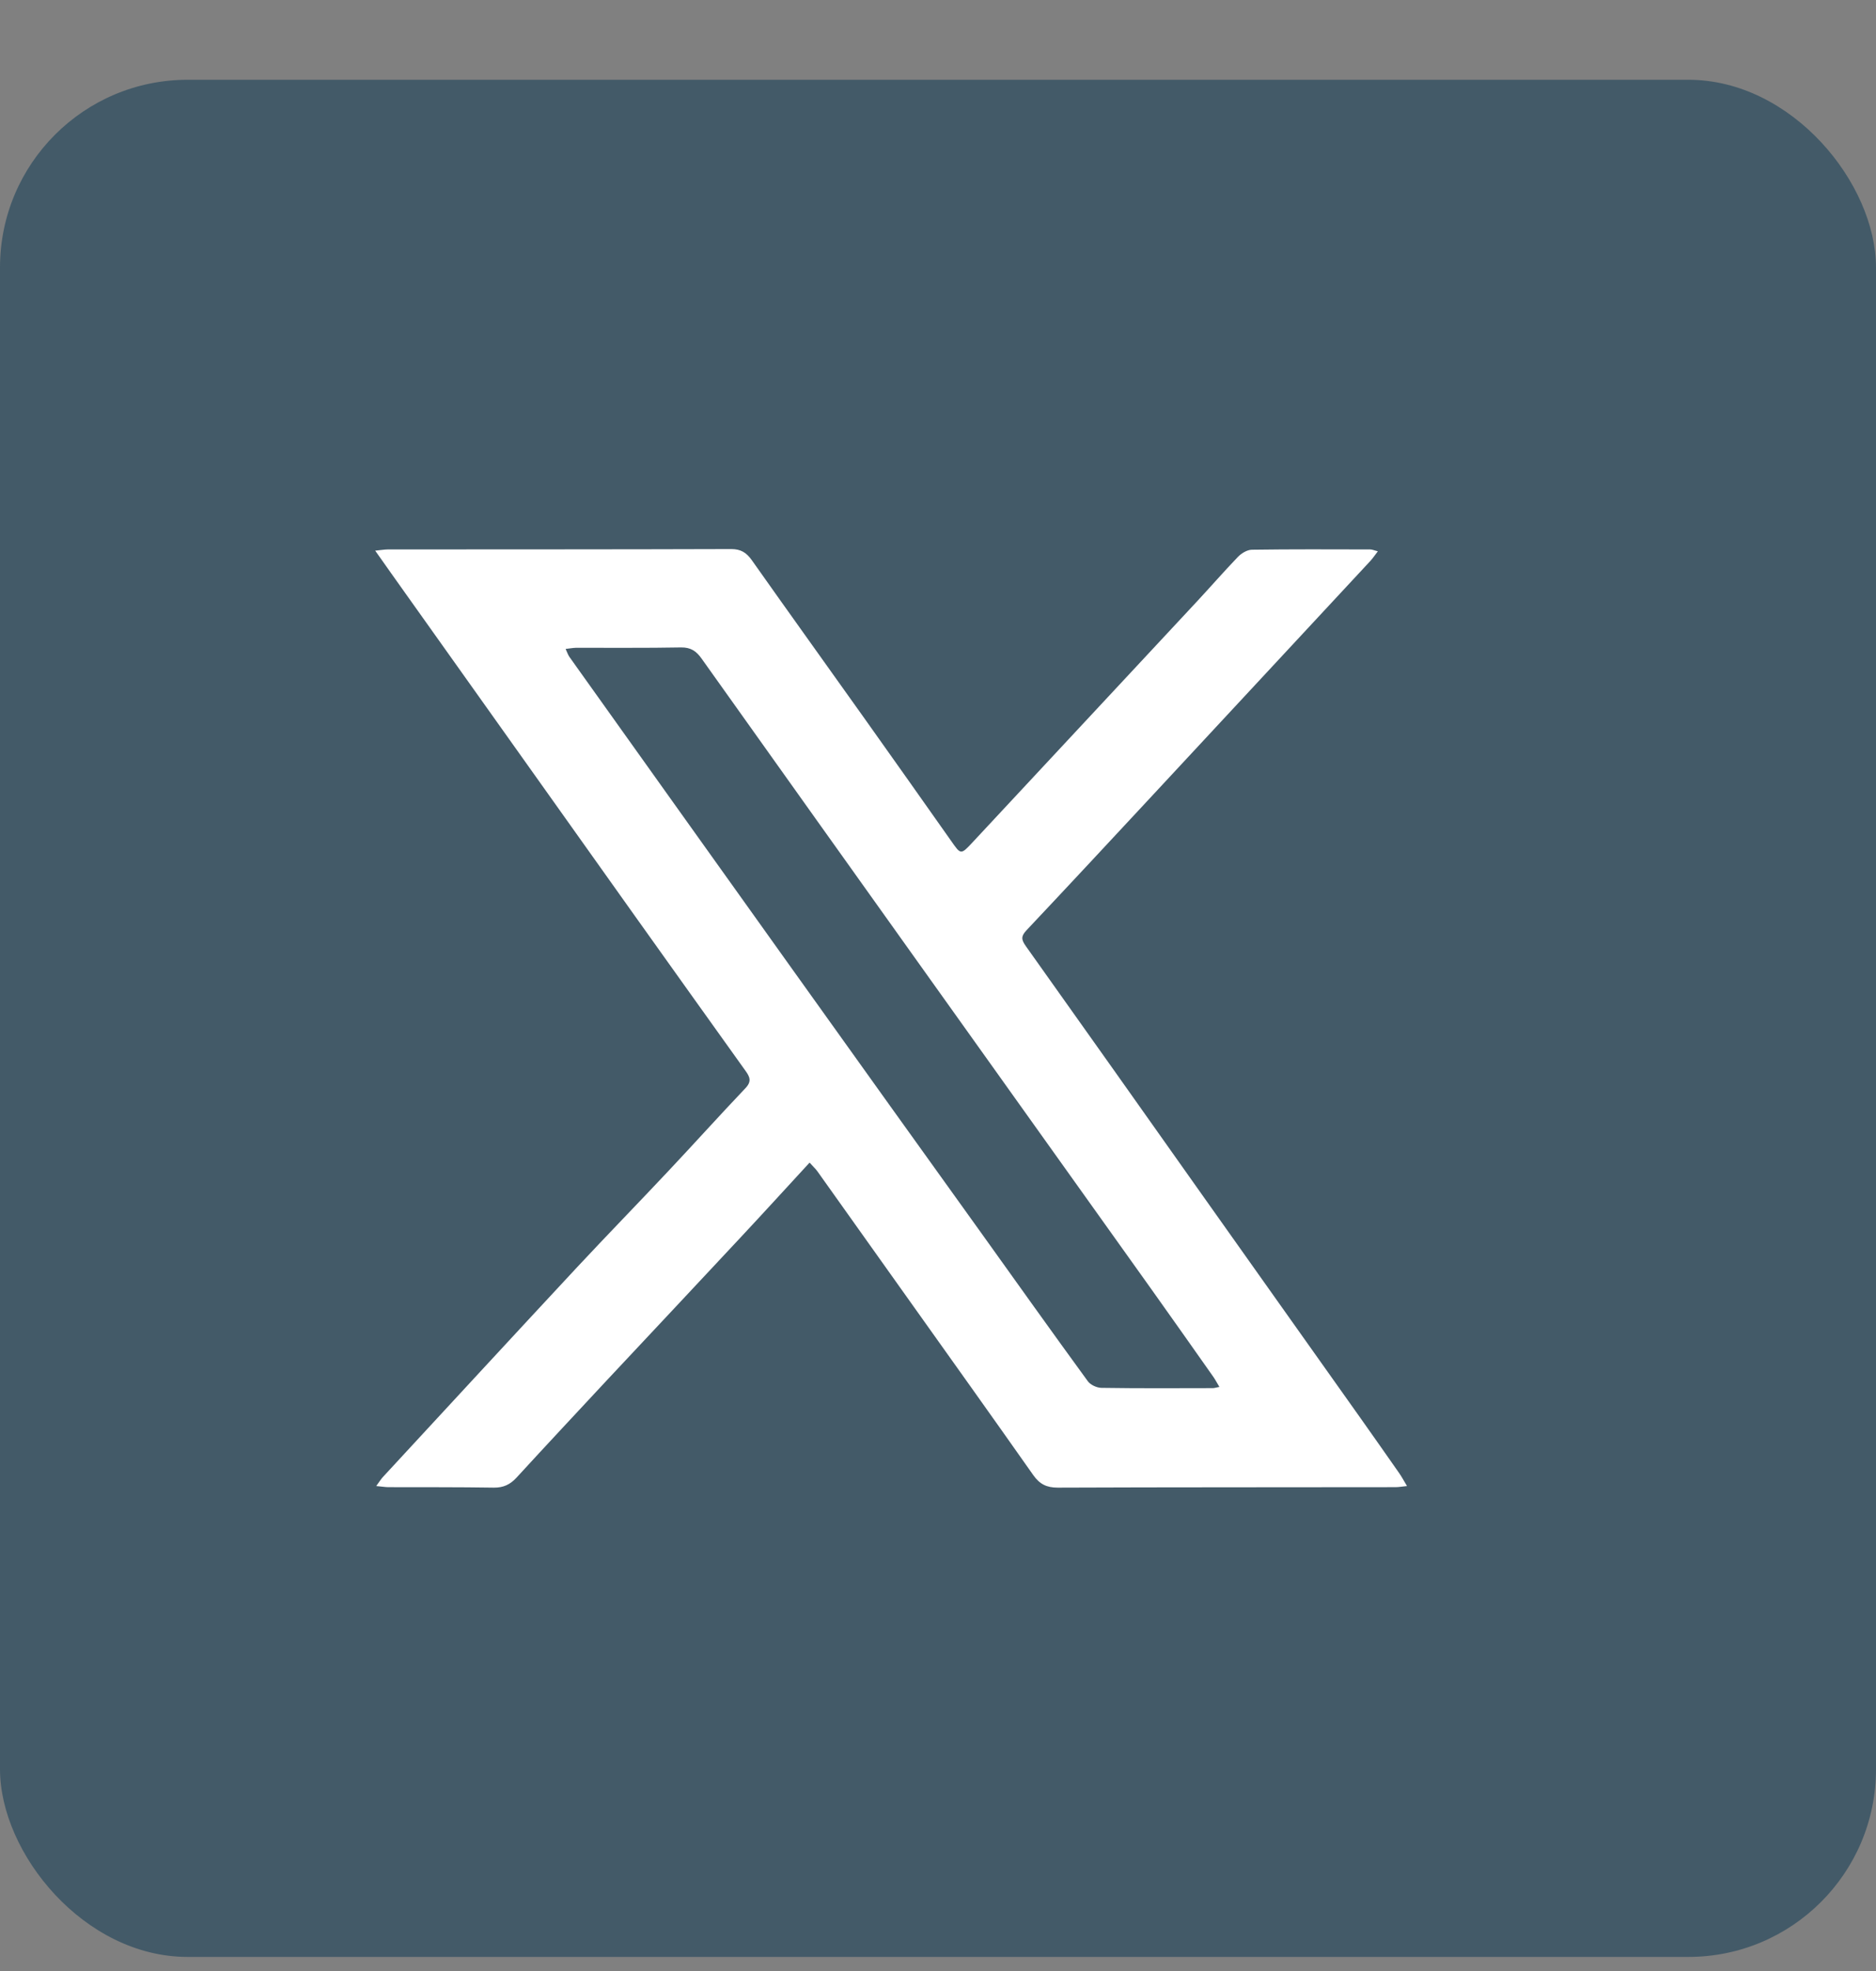 <svg width="20" height="21" viewBox="0 0 20 21" fill="none" xmlns="http://www.w3.org/2000/svg">
<rect x="0" y="0" width="20" height="21" fill="#808080" stroke="none"/>
<rect y="0.85" width="20" height="20" rx="2" fill="#435A68"/>
<path d="M14.917 15.696C14.779 15.499 14.641 15.302 14.502 15.106C13.946 14.322 13.388 13.538 12.832 12.753C12.201 11.862 11.57 10.97 10.936 10.08C10.887 10.011 10.884 9.975 10.943 9.912C11.38 9.449 11.814 8.982 12.248 8.516C13.035 7.67 13.822 6.824 14.608 5.978C14.634 5.95 14.656 5.917 14.689 5.874C14.647 5.863 14.628 5.854 14.608 5.854C14.187 5.853 13.767 5.851 13.346 5.857C13.295 5.858 13.234 5.895 13.197 5.934C13.048 6.089 12.907 6.251 12.76 6.409C11.964 7.263 11.168 8.118 10.371 8.972C10.242 9.11 10.244 9.108 10.139 8.958C9.835 8.527 9.531 8.097 9.225 7.667C8.822 7.1 8.415 6.535 8.014 5.967C7.957 5.887 7.897 5.85 7.796 5.85C6.576 5.854 5.355 5.853 4.134 5.854C4.099 5.854 4.064 5.861 4 5.867C4.119 6.035 4.222 6.182 4.326 6.327C5.14 7.472 5.955 8.616 6.77 9.761C7.162 10.31 7.554 10.86 7.947 11.408C7.995 11.474 8.015 11.522 7.948 11.593C7.672 11.883 7.404 12.181 7.129 12.473C6.806 12.817 6.476 13.155 6.154 13.5C5.461 14.244 4.772 14.991 4.082 15.737C4.061 15.76 4.044 15.788 4.011 15.833C4.07 15.838 4.106 15.845 4.141 15.845C4.516 15.846 4.89 15.844 5.265 15.85C5.367 15.851 5.439 15.817 5.507 15.743C5.829 15.392 6.155 15.044 6.48 14.695C6.95 14.193 7.421 13.693 7.89 13.19C8.134 12.929 8.375 12.665 8.631 12.387C8.669 12.43 8.694 12.452 8.713 12.478C9.036 12.932 9.359 13.385 9.682 13.839C10.127 14.464 10.574 15.089 11.016 15.717C11.084 15.813 11.158 15.85 11.276 15.85C12.476 15.845 13.676 15.847 14.876 15.845C14.91 15.845 14.944 15.839 15 15.833C14.964 15.773 14.943 15.733 14.917 15.696L14.917 15.696ZM12.928 14.79C12.533 14.791 12.137 14.793 11.742 14.787C11.692 14.786 11.625 14.755 11.597 14.716C11.214 14.191 10.837 13.662 10.459 13.134C10.134 12.681 9.81 12.229 9.485 11.777C9.132 11.283 8.778 10.789 8.425 10.296C8.025 9.736 7.626 9.177 7.226 8.618C6.841 8.079 6.456 7.54 6.072 7.001C6.056 6.979 6.047 6.951 6.03 6.914C6.075 6.909 6.106 6.903 6.138 6.902C6.513 6.901 6.887 6.905 7.262 6.898C7.364 6.897 7.423 6.937 7.479 7.016C8.291 8.157 9.105 9.297 9.918 10.436C10.703 11.535 11.488 12.633 12.272 13.732C12.495 14.044 12.715 14.358 12.937 14.672C12.957 14.701 12.974 14.734 13 14.777C12.966 14.783 12.947 14.79 12.929 14.79L12.928 14.79Z" fill="white"/>
</svg>
